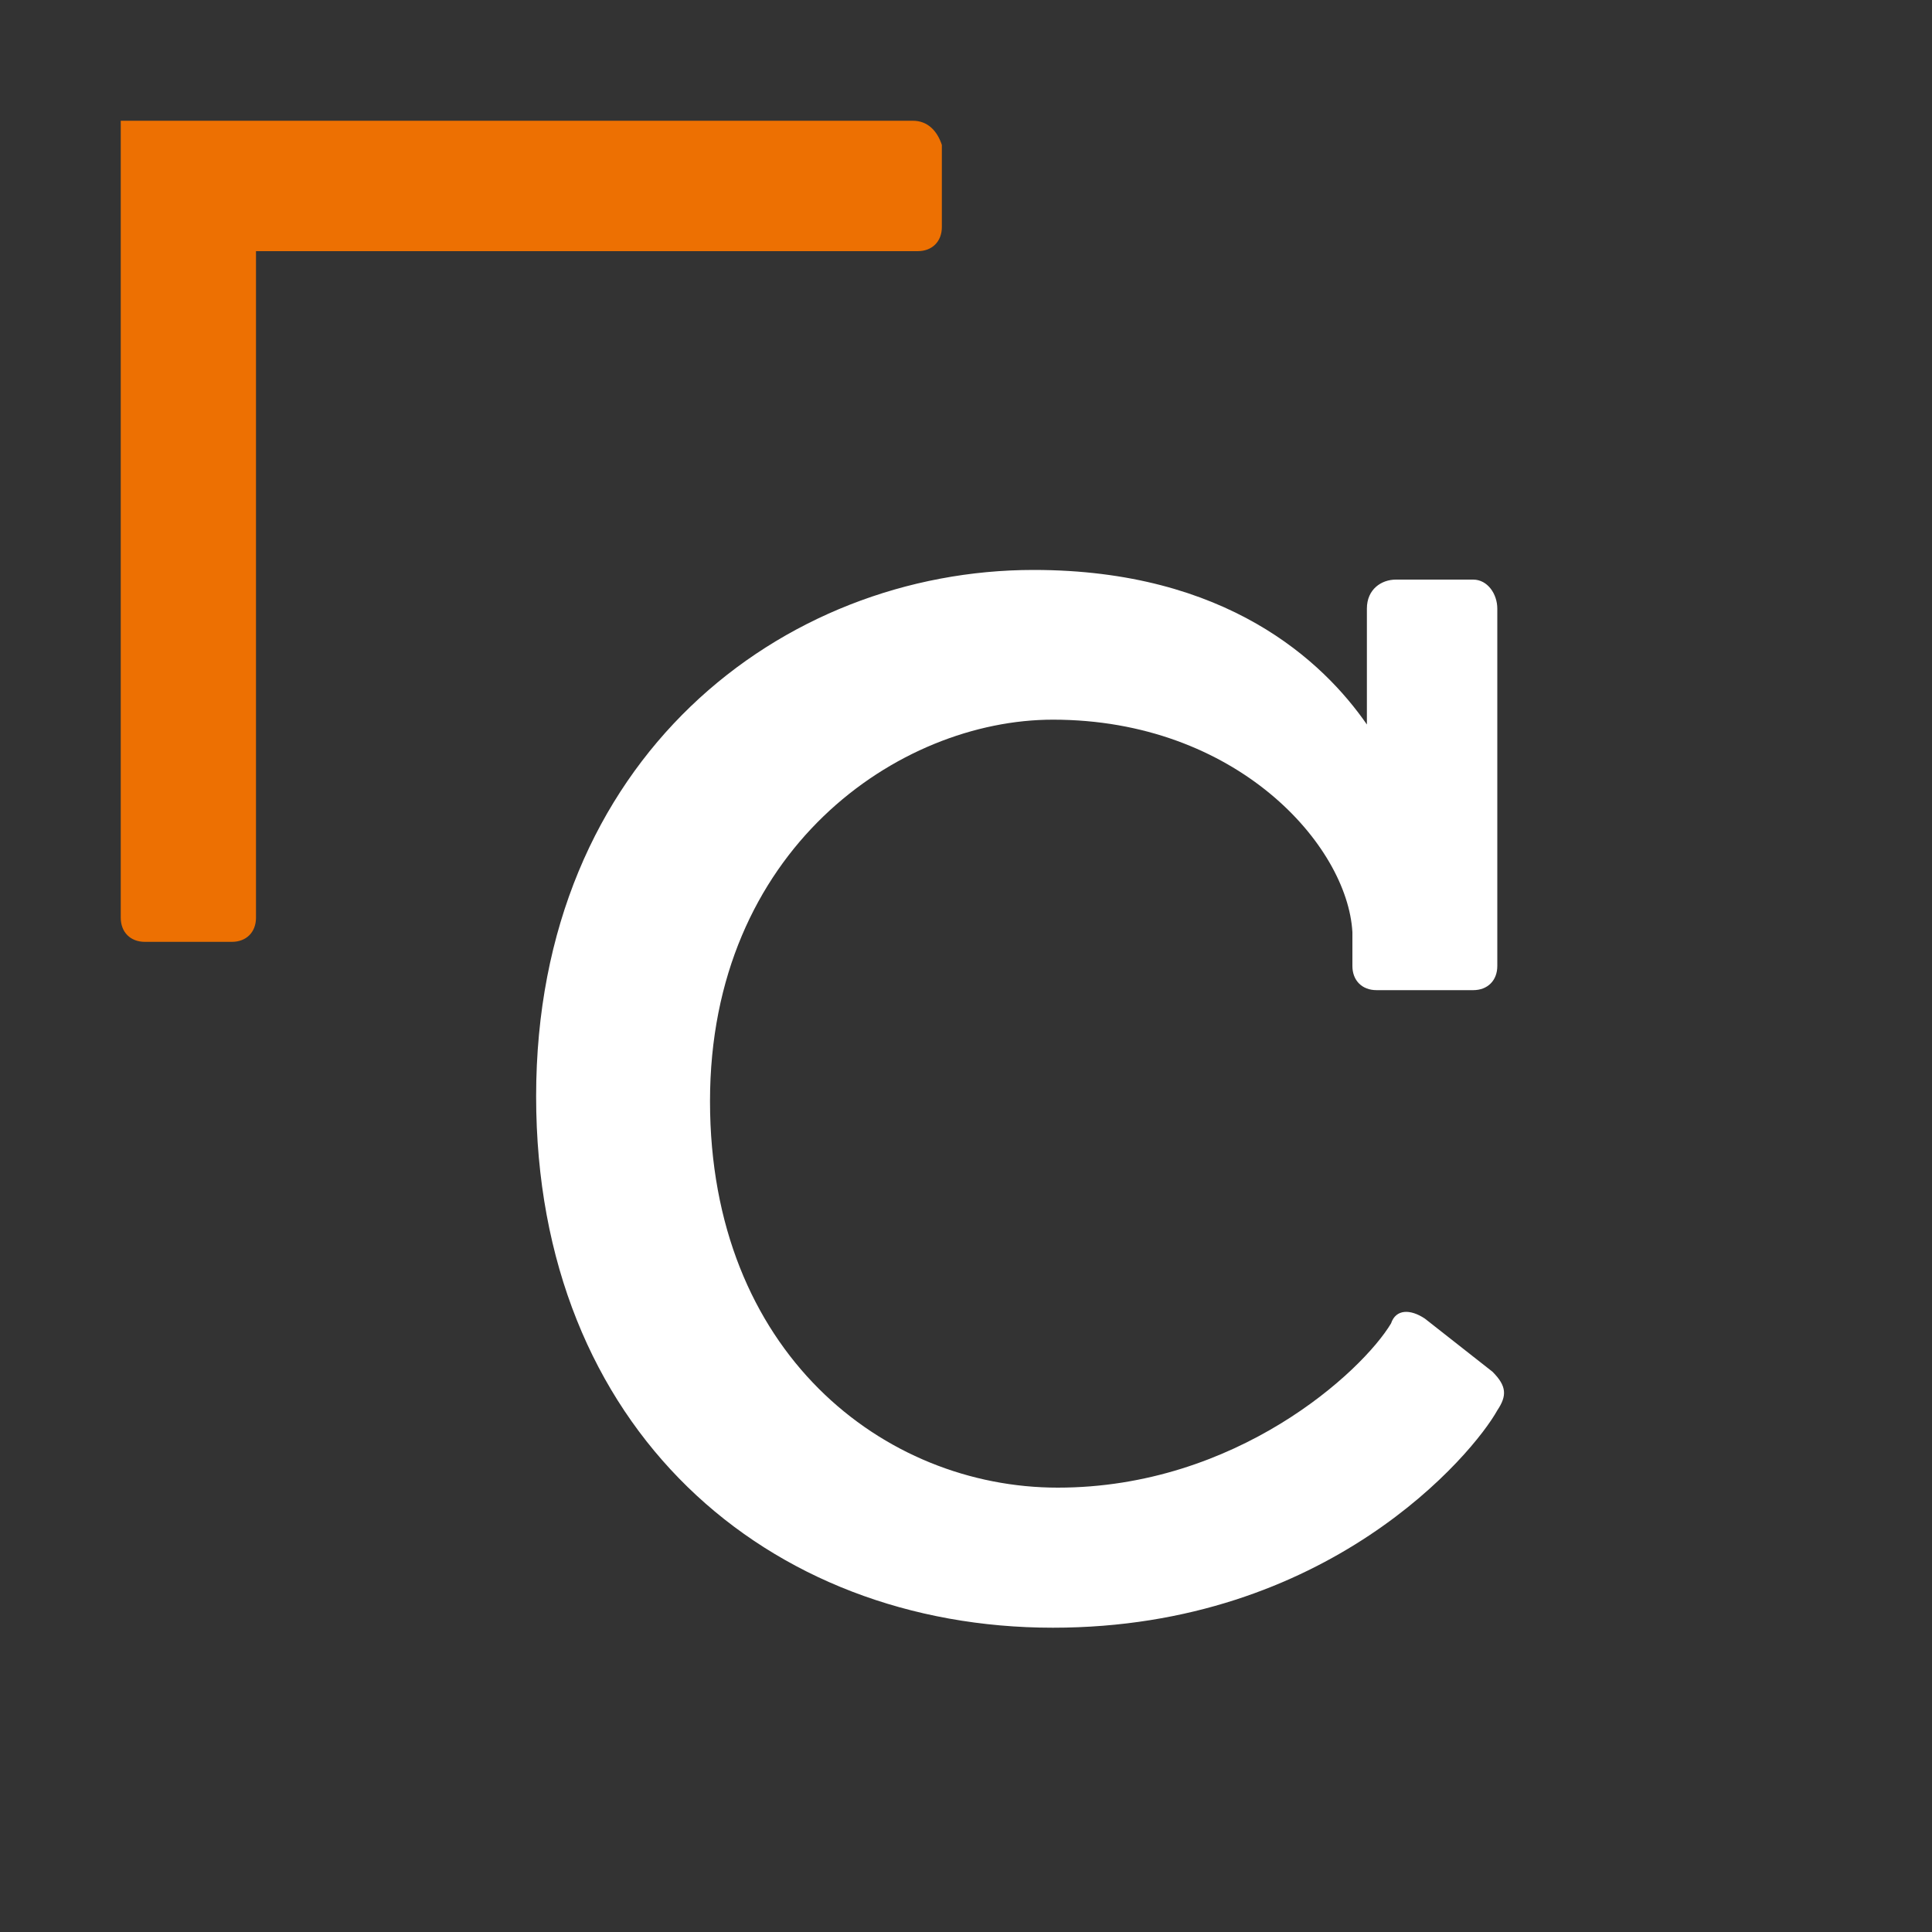 <?xml version="1.0" encoding="utf-8"?>
<!-- Generator: Adobe Illustrator 23.0.4, SVG Export Plug-In . SVG Version: 6.00 Build 0)  -->
<svg version="1.1" id="Laag_1" xmlns="http://www.w3.org/2000/svg" xmlns:xlink="http://www.w3.org/1999/xlink" x="0px" y="0px"
	 viewBox="0 0 32 32" style="enable-background:new 0 0 32 32;" xml:space="preserve" width="32" height="32">
<rect x="0" y="0" width="32" height="32" fill="#333333" stroke="none"/>
<style type="text/css">
	.st0{fill:#FFFFFF;}
	.st1{fill:#ED7002;}
</style>
<!-- Official Crebos Logo scaled for favicon -->
<g transform="translate(2,2) scale(0.8,0.8)">
<path class="st0" d="M27,24.8c-0.3-0.2-0.6-0.2-0.7,0.1c-0.6,1-3.2,3.4-6.9,3.4c-3.6,0-7.2-2.8-7.2-8c0-5.2,3.9-7.9,7.1-7.9
	c3.8,0,6.1,2.6,6.2,4.4v0.7c0,0.3,0.2,0.5,0.5,0.5h2c0.3,0,0.5-0.2,0.5-0.5v-7.4c0-0.3-0.2-0.6-0.5-0.6h-1.6c-0.3,0-0.6,0.2-0.6,0.6
	l0,2.4h0c-0.9-1.3-2.9-3.2-6.9-3.2c-5.2,0-10.3,3.9-10.3,10.9c0,6.9,4.8,11,10.7,11c5.7,0,8.7-3.6,9.2-4.5c0.2-0.3,0.2-0.5-0.1-0.8
	L27,24.8z"/>
<path class="st1" d="M16.4,0H2.7H0.5H0v0.5v1.8v1V5v11.5c0,0.3,0.2,0.5,0.5,0.5h1.8c0.3,0,0.5-0.2,0.5-0.5V5V3.2V2.7h13.7
	c0.3,0,0.5-0.2,0.5-0.5V0.5C16.9,0.2,16.7,0,16.4,0z"/>
</g>
</svg>

